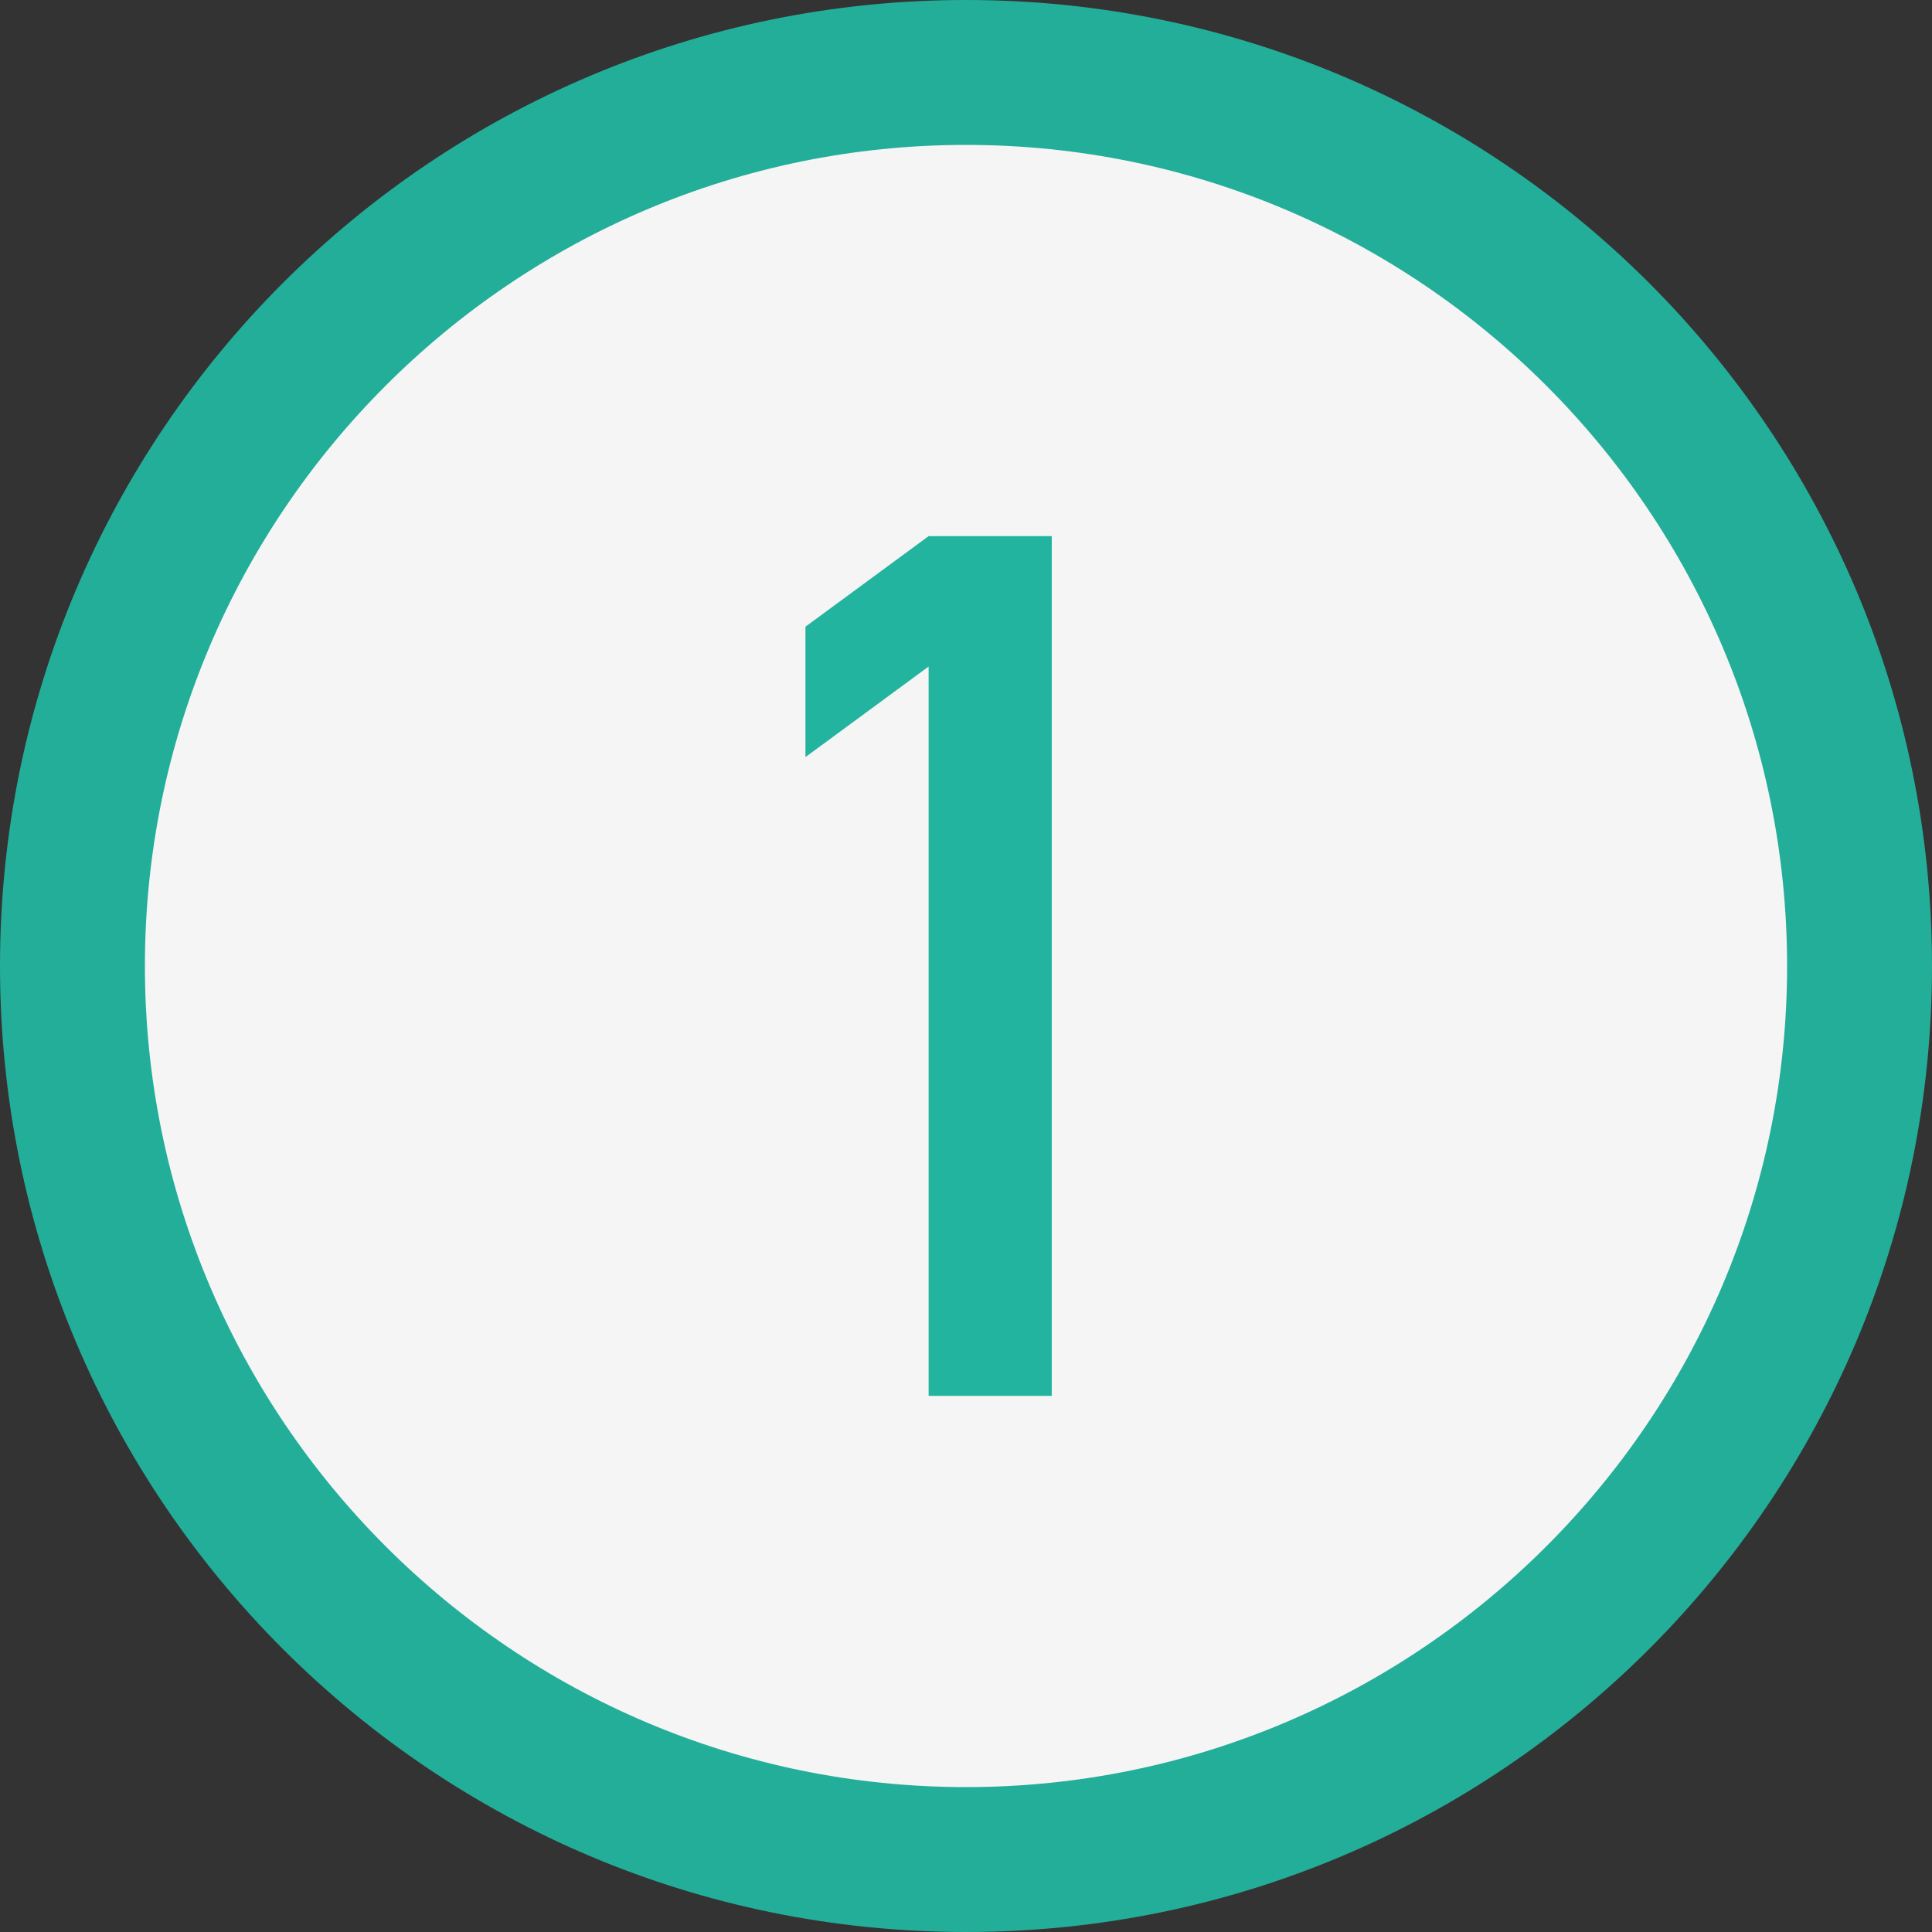 <?xml version="1.0" encoding="UTF-8"?><svg id="_レイヤー_2" xmlns="http://www.w3.org/2000/svg" width="40" height="40" viewBox="0 0 40 40"><rect x="0" y="0" width="40" height="40" fill="#333333" stroke="none"/><defs><style>.cls-1{opacity:.95;}.cls-2{fill:#23b4a0;}.cls-2,.cls-3{stroke-width:0px;}.cls-3{fill:#fff;}</style></defs><g id="contents"><g class="cls-1"><circle class="cls-3" cx="20" cy="20" r="18.5"/><path class="cls-2" d="M20,3c9.374,0,17,7.626,17,17s-7.626,17-17,17S3,29.374,3,20,10.626,3,20,3M20,0C8.954,0,0,8.955,0,20s8.954,20,20,20,20-8.954,20-20S31.046,0,20,0h0Z"/></g><path class="cls-2" d="M19.226,28.9v-15.1l-2.55,1.875v-2.7l2.55-1.875h2.55v17.8h-2.55Z"/></g></svg>